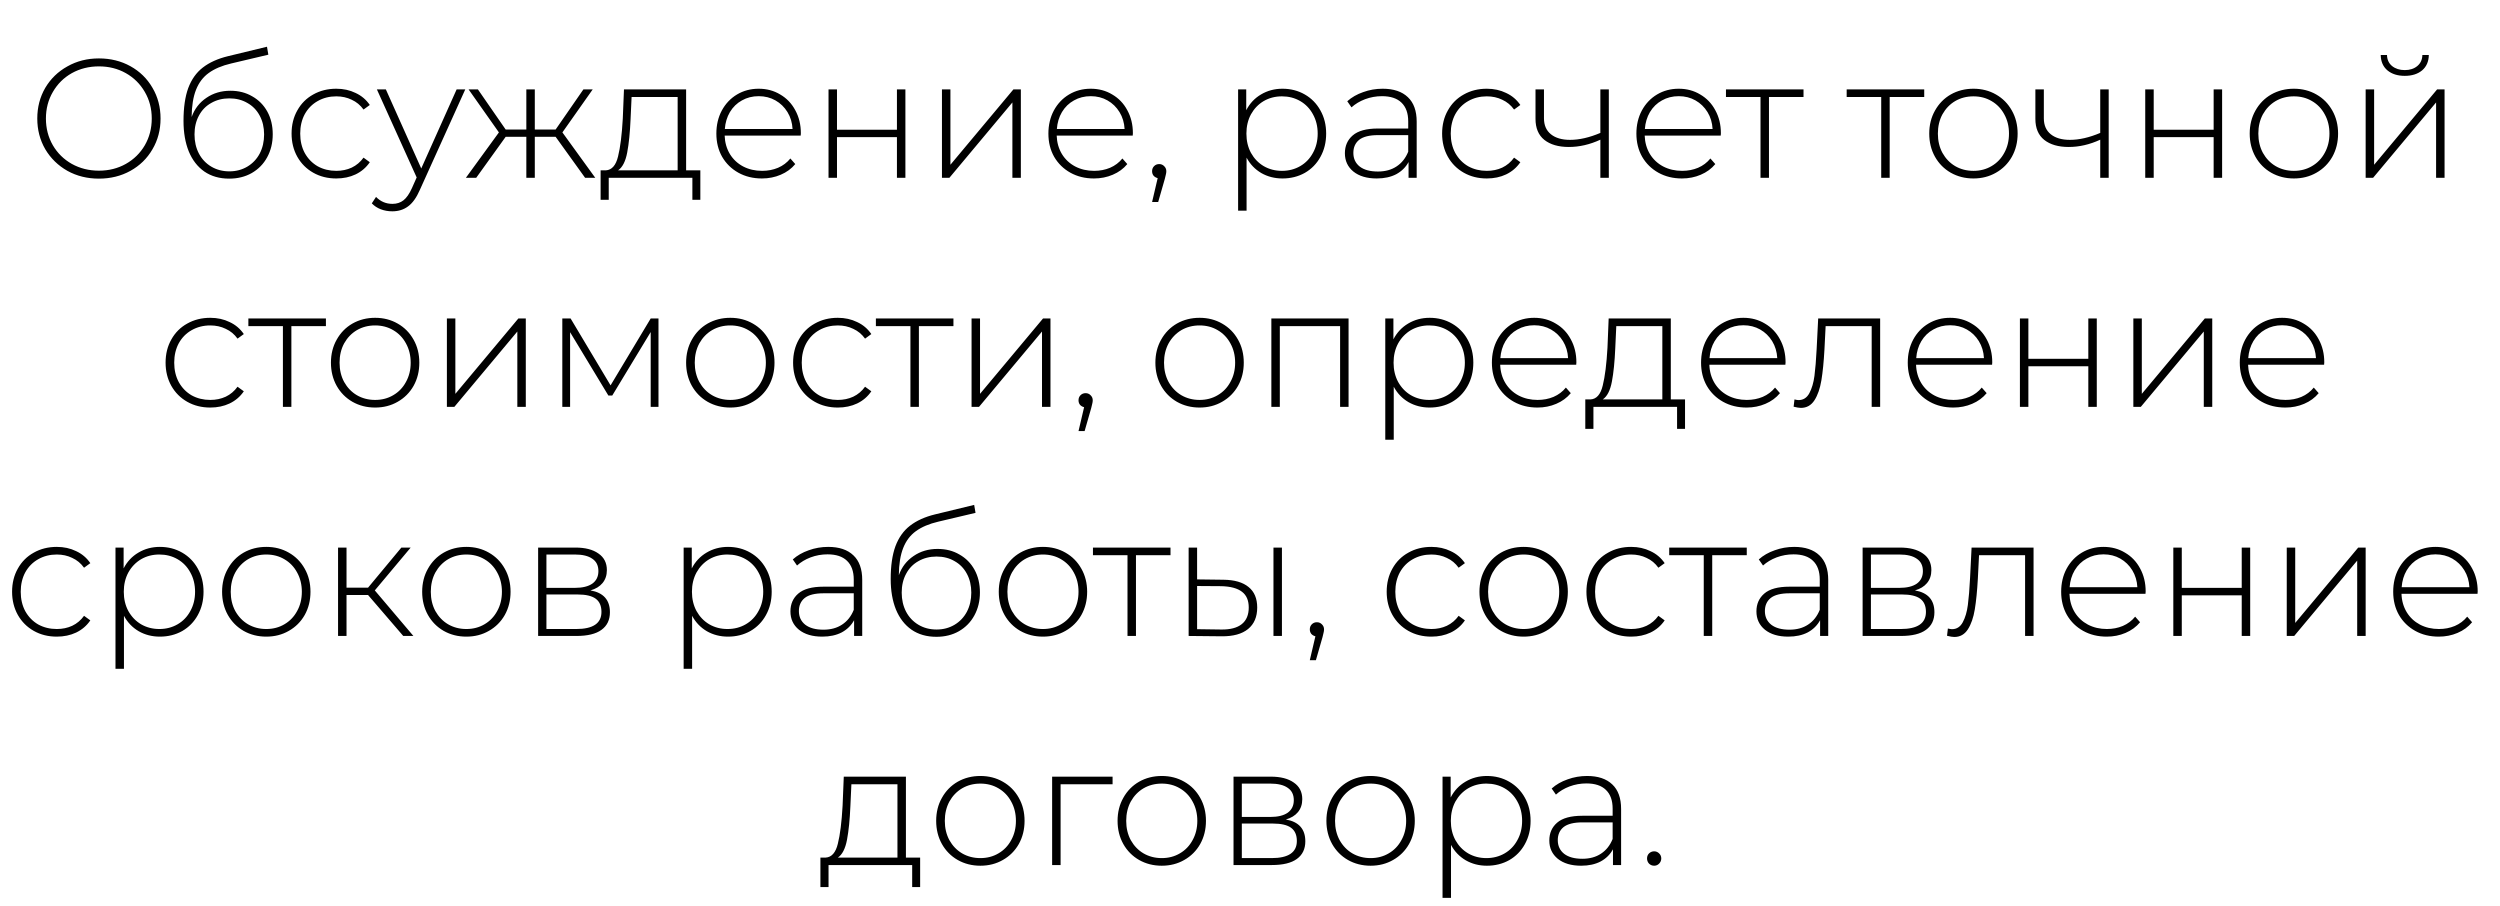 <?xml version="1.0" encoding="UTF-8"?> <svg xmlns="http://www.w3.org/2000/svg" width="251" height="91" viewBox="0 0 251 91" fill="none"><path d="M9.931 17.935C8.764 17.935 7.71 17.674 6.769 17.153C5.829 16.62 5.086 15.895 4.542 14.977C4.01 14.059 3.743 13.033 3.743 11.9C3.743 10.767 4.01 9.741 4.542 8.823C5.086 7.905 5.829 7.185 6.769 6.664C7.71 6.131 8.764 5.865 9.931 5.865C11.099 5.865 12.153 6.126 13.094 6.647C14.034 7.168 14.771 7.888 15.303 8.806C15.848 9.724 16.119 10.755 16.119 11.9C16.119 13.045 15.848 14.076 15.303 14.994C14.771 15.912 14.034 16.632 13.094 17.153C12.153 17.674 11.099 17.935 9.931 17.935ZM9.931 17.136C10.929 17.136 11.83 16.909 12.634 16.456C13.439 16.003 14.074 15.379 14.539 14.586C15.003 13.781 15.236 12.886 15.236 11.9C15.236 10.914 15.003 10.024 14.539 9.231C14.074 8.426 13.439 7.797 12.634 7.344C11.83 6.891 10.929 6.664 9.931 6.664C8.934 6.664 8.027 6.891 7.211 7.344C6.407 7.797 5.772 8.426 5.307 9.231C4.843 10.024 4.61 10.914 4.61 11.9C4.61 12.886 4.843 13.781 5.307 14.586C5.772 15.379 6.407 16.003 7.211 16.456C8.027 16.909 8.934 17.136 9.931 17.136ZM23.133 9.112C23.96 9.112 24.691 9.299 25.326 9.673C25.972 10.036 26.476 10.546 26.839 11.203C27.201 11.86 27.383 12.62 27.383 13.481C27.383 14.342 27.196 15.113 26.822 15.793C26.459 16.462 25.943 16.989 25.275 17.374C24.617 17.748 23.864 17.935 23.014 17.935C22.039 17.935 21.206 17.697 20.515 17.221C19.835 16.745 19.313 16.071 18.951 15.198C18.599 14.325 18.424 13.305 18.424 12.138C18.424 10.812 18.582 9.713 18.9 8.84C19.228 7.967 19.716 7.282 20.362 6.783C21.019 6.273 21.858 5.893 22.878 5.644L26.805 4.692L26.941 5.491L23.201 6.375C22.283 6.59 21.535 6.908 20.957 7.327C20.39 7.735 19.965 8.296 19.682 9.01C19.398 9.724 19.251 10.636 19.24 11.747C19.534 10.931 20.027 10.291 20.719 9.826C21.41 9.35 22.215 9.112 23.133 9.112ZM23.031 17.204C23.699 17.204 24.3 17.045 24.833 16.728C25.365 16.411 25.779 15.974 26.074 15.419C26.368 14.852 26.516 14.212 26.516 13.498C26.516 12.784 26.368 12.155 26.074 11.611C25.779 11.056 25.365 10.631 24.833 10.336C24.311 10.03 23.711 9.877 23.031 9.877C22.351 9.877 21.744 10.03 21.212 10.336C20.679 10.631 20.265 11.056 19.971 11.611C19.676 12.155 19.529 12.784 19.529 13.498C19.529 14.212 19.676 14.852 19.971 15.419C20.265 15.974 20.679 16.411 21.212 16.728C21.744 17.045 22.351 17.204 23.031 17.204ZM33.762 17.918C32.901 17.918 32.13 17.725 31.45 17.34C30.77 16.955 30.237 16.422 29.852 15.742C29.466 15.051 29.274 14.274 29.274 13.413C29.274 12.54 29.466 11.764 29.852 11.084C30.237 10.393 30.77 9.86 31.45 9.486C32.13 9.101 32.901 8.908 33.762 8.908C34.476 8.908 35.122 9.05 35.7 9.333C36.289 9.605 36.765 10.007 37.128 10.54L36.499 10.999C36.181 10.557 35.785 10.228 35.309 10.013C34.844 9.786 34.328 9.673 33.762 9.673C33.071 9.673 32.447 9.832 31.892 10.149C31.348 10.455 30.917 10.891 30.6 11.458C30.294 12.025 30.141 12.676 30.141 13.413C30.141 14.15 30.294 14.801 30.6 15.368C30.917 15.935 31.348 16.377 31.892 16.694C32.447 17 33.071 17.153 33.762 17.153C34.328 17.153 34.844 17.045 35.309 16.83C35.785 16.603 36.181 16.269 36.499 15.827L37.128 16.286C36.765 16.819 36.289 17.227 35.7 17.51C35.122 17.782 34.476 17.918 33.762 17.918ZM46.713 8.976L42.157 19.057C41.817 19.839 41.421 20.394 40.967 20.723C40.525 21.052 39.998 21.216 39.386 21.216C38.978 21.216 38.593 21.148 38.23 21.012C37.879 20.876 37.579 20.678 37.329 20.417L37.754 19.771C38.208 20.236 38.757 20.468 39.403 20.468C39.834 20.468 40.202 20.349 40.508 20.111C40.814 19.873 41.098 19.465 41.358 18.887L41.834 17.816L37.839 8.976H38.74L42.293 16.915L45.846 8.976H46.713ZM55.785 13.736H53.694V17.85H52.844V13.736H50.77L47.812 17.85H46.775L50.09 13.294L47.047 8.976H47.982L50.77 13.005H52.844V8.976H53.694V13.005H55.785L58.573 8.976H59.508L56.465 13.294L59.763 17.85H58.743L55.785 13.736ZM70.314 17.102V20.06H69.515V17.85H61.117V20.06H60.301V17.102H60.828C61.428 17.068 61.837 16.603 62.052 15.708C62.279 14.801 62.437 13.532 62.528 11.9L62.647 8.976H68.886V17.102H70.314ZM63.31 11.951C63.253 13.3 63.14 14.422 62.97 15.317C62.8 16.212 62.494 16.807 62.052 17.102H68.036V9.741H63.412L63.31 11.951ZM80.389 13.617H72.756C72.779 14.308 72.955 14.926 73.283 15.47C73.612 16.003 74.054 16.416 74.609 16.711C75.176 17.006 75.811 17.153 76.513 17.153C77.091 17.153 77.624 17.051 78.111 16.847C78.61 16.632 79.024 16.32 79.352 15.912L79.845 16.473C79.46 16.938 78.973 17.295 78.383 17.544C77.805 17.793 77.176 17.918 76.496 17.918C75.612 17.918 74.825 17.725 74.133 17.34C73.442 16.955 72.898 16.422 72.501 15.742C72.116 15.062 71.923 14.286 71.923 13.413C71.923 12.552 72.105 11.781 72.467 11.101C72.841 10.41 73.351 9.871 73.997 9.486C74.643 9.101 75.369 8.908 76.173 8.908C76.978 8.908 77.698 9.101 78.332 9.486C78.978 9.86 79.483 10.387 79.845 11.067C80.219 11.747 80.406 12.518 80.406 13.379L80.389 13.617ZM76.173 9.656C75.55 9.656 74.989 9.798 74.49 10.081C73.992 10.353 73.589 10.744 73.283 11.254C72.989 11.753 72.819 12.319 72.773 12.954H79.573C79.539 12.319 79.369 11.753 79.063 11.254C78.757 10.755 78.355 10.364 77.856 10.081C77.358 9.798 76.797 9.656 76.173 9.656ZM83.184 8.976H84.034V13.022H90.052V8.976H90.902V17.85H90.052V13.77H84.034V17.85H83.184V8.976ZM94.572 8.976H95.422V16.541L101.746 8.976H102.494V17.85H101.644V10.285L95.32 17.85H94.572V8.976ZM113.725 13.617H106.092C106.115 14.308 106.291 14.926 106.619 15.47C106.948 16.003 107.39 16.416 107.945 16.711C108.512 17.006 109.147 17.153 109.849 17.153C110.427 17.153 110.96 17.051 111.447 16.847C111.946 16.632 112.36 16.32 112.688 15.912L113.181 16.473C112.796 16.938 112.309 17.295 111.719 17.544C111.141 17.793 110.512 17.918 109.832 17.918C108.948 17.918 108.161 17.725 107.469 17.34C106.778 16.955 106.234 16.422 105.837 15.742C105.452 15.062 105.259 14.286 105.259 13.413C105.259 12.552 105.441 11.781 105.803 11.101C106.177 10.41 106.687 9.871 107.333 9.486C107.979 9.101 108.705 8.908 109.509 8.908C110.314 8.908 111.034 9.101 111.668 9.486C112.314 9.86 112.819 10.387 113.181 11.067C113.555 11.747 113.742 12.518 113.742 13.379L113.725 13.617ZM109.509 9.656C108.886 9.656 108.325 9.798 107.826 10.081C107.328 10.353 106.925 10.744 106.619 11.254C106.325 11.753 106.155 12.319 106.109 12.954H112.909C112.875 12.319 112.705 11.753 112.399 11.254C112.093 10.755 111.691 10.364 111.192 10.081C110.694 9.798 110.133 9.656 109.509 9.656ZM116.384 16.473C116.588 16.473 116.758 16.547 116.894 16.694C117.03 16.83 117.098 16.994 117.098 17.187C117.098 17.3 117.081 17.419 117.047 17.544C117.024 17.669 116.99 17.81 116.945 17.969L116.282 20.281H115.67L116.231 17.884C116.061 17.839 115.925 17.759 115.823 17.646C115.721 17.521 115.67 17.368 115.67 17.187C115.67 16.983 115.738 16.813 115.874 16.677C116.01 16.541 116.18 16.473 116.384 16.473ZM128.76 8.908C129.587 8.908 130.335 9.101 131.004 9.486C131.673 9.871 132.194 10.404 132.568 11.084C132.953 11.764 133.146 12.54 133.146 13.413C133.146 14.286 132.953 15.068 132.568 15.759C132.194 16.439 131.673 16.972 131.004 17.357C130.335 17.731 129.587 17.918 128.76 17.918C127.978 17.918 127.27 17.737 126.635 17.374C126 17 125.507 16.484 125.156 15.827V21.148H124.306V8.976H125.122V11.067C125.473 10.387 125.966 9.86 126.601 9.486C127.247 9.101 127.967 8.908 128.76 8.908ZM128.709 17.153C129.389 17.153 130.001 16.994 130.545 16.677C131.089 16.36 131.514 15.918 131.82 15.351C132.137 14.784 132.296 14.138 132.296 13.413C132.296 12.688 132.137 12.042 131.82 11.475C131.514 10.908 131.089 10.466 130.545 10.149C130.001 9.832 129.389 9.673 128.709 9.673C128.029 9.673 127.417 9.832 126.873 10.149C126.34 10.466 125.915 10.908 125.598 11.475C125.292 12.042 125.139 12.688 125.139 13.413C125.139 14.138 125.292 14.784 125.598 15.351C125.915 15.918 126.34 16.36 126.873 16.677C127.417 16.994 128.029 17.153 128.709 17.153ZM138.818 8.908C139.917 8.908 140.762 9.191 141.351 9.758C141.94 10.313 142.235 11.135 142.235 12.223V17.85H141.419V16.269C141.136 16.79 140.722 17.198 140.178 17.493C139.634 17.776 138.982 17.918 138.223 17.918C137.237 17.918 136.455 17.686 135.877 17.221C135.31 16.756 135.027 16.144 135.027 15.385C135.027 14.648 135.288 14.053 135.809 13.6C136.342 13.135 137.186 12.903 138.342 12.903H141.385V12.189C141.385 11.362 141.158 10.733 140.705 10.302C140.263 9.871 139.611 9.656 138.75 9.656C138.161 9.656 137.594 9.758 137.05 9.962C136.517 10.166 136.064 10.438 135.69 10.778L135.265 10.166C135.707 9.769 136.24 9.463 136.863 9.248C137.486 9.021 138.138 8.908 138.818 8.908ZM138.342 17.221C139.079 17.221 139.702 17.051 140.212 16.711C140.733 16.371 141.124 15.878 141.385 15.232V13.566H138.359C137.486 13.566 136.852 13.725 136.455 14.042C136.07 14.359 135.877 14.796 135.877 15.351C135.877 15.929 136.092 16.388 136.523 16.728C136.954 17.057 137.56 17.221 138.342 17.221ZM149.276 17.918C148.414 17.918 147.644 17.725 146.964 17.34C146.284 16.955 145.751 16.422 145.366 15.742C144.98 15.051 144.788 14.274 144.788 13.413C144.788 12.54 144.98 11.764 145.366 11.084C145.751 10.393 146.284 9.86 146.964 9.486C147.644 9.101 148.414 8.908 149.276 8.908C149.99 8.908 150.636 9.05 151.214 9.333C151.803 9.605 152.279 10.007 152.642 10.54L152.013 10.999C151.695 10.557 151.299 10.228 150.823 10.013C150.358 9.786 149.842 9.673 149.276 9.673C148.584 9.673 147.961 9.832 147.406 10.149C146.862 10.455 146.431 10.891 146.114 11.458C145.808 12.025 145.655 12.676 145.655 13.413C145.655 14.15 145.808 14.801 146.114 15.368C146.431 15.935 146.862 16.377 147.406 16.694C147.961 17 148.584 17.153 149.276 17.153C149.842 17.153 150.358 17.045 150.823 16.83C151.299 16.603 151.695 16.269 152.013 15.827L152.642 16.286C152.279 16.819 151.803 17.227 151.214 17.51C150.636 17.782 149.99 17.918 149.276 17.918ZM161.526 8.976V17.85H160.676V14.025C159.622 14.512 158.568 14.756 157.514 14.756C156.472 14.756 155.65 14.518 155.049 14.042C154.46 13.566 154.165 12.863 154.165 11.934V8.976H155.015V11.883C155.015 12.574 155.248 13.107 155.712 13.481C156.177 13.855 156.817 14.042 157.633 14.042C158.563 14.042 159.577 13.81 160.676 13.345V8.976H161.526ZM172.76 13.617H165.127C165.15 14.308 165.326 14.926 165.654 15.47C165.983 16.003 166.425 16.416 166.98 16.711C167.547 17.006 168.182 17.153 168.884 17.153C169.462 17.153 169.995 17.051 170.482 16.847C170.981 16.632 171.395 16.32 171.723 15.912L172.216 16.473C171.831 16.938 171.344 17.295 170.754 17.544C170.176 17.793 169.547 17.918 168.867 17.918C167.983 17.918 167.196 17.725 166.504 17.34C165.813 16.955 165.269 16.422 164.872 15.742C164.487 15.062 164.294 14.286 164.294 13.413C164.294 12.552 164.476 11.781 164.838 11.101C165.212 10.41 165.722 9.871 166.368 9.486C167.014 9.101 167.74 8.908 168.544 8.908C169.349 8.908 170.069 9.101 170.703 9.486C171.349 9.86 171.854 10.387 172.216 11.067C172.59 11.747 172.777 12.518 172.777 13.379L172.76 13.617ZM168.544 9.656C167.921 9.656 167.36 9.798 166.861 10.081C166.363 10.353 165.96 10.744 165.654 11.254C165.36 11.753 165.19 12.319 165.144 12.954H171.944C171.91 12.319 171.74 11.753 171.434 11.254C171.128 10.755 170.726 10.364 170.227 10.081C169.729 9.798 169.168 9.656 168.544 9.656ZM181.073 9.741H177.605V17.85H176.755V9.741H173.287V8.976H181.073V9.741ZM193.192 9.741H189.724V17.85H188.874V9.741H185.406V8.976H193.192V9.741ZM198.133 17.918C197.294 17.918 196.535 17.725 195.855 17.34C195.186 16.955 194.659 16.422 194.274 15.742C193.888 15.051 193.696 14.274 193.696 13.413C193.696 12.552 193.888 11.781 194.274 11.101C194.659 10.41 195.186 9.871 195.855 9.486C196.535 9.101 197.294 8.908 198.133 8.908C198.971 8.908 199.725 9.101 200.394 9.486C201.074 9.871 201.606 10.41 201.992 11.101C202.377 11.781 202.57 12.552 202.57 13.413C202.57 14.274 202.377 15.051 201.992 15.742C201.606 16.422 201.074 16.955 200.394 17.34C199.725 17.725 198.971 17.918 198.133 17.918ZM198.133 17.153C198.813 17.153 199.419 16.994 199.952 16.677C200.496 16.36 200.921 15.918 201.227 15.351C201.544 14.784 201.703 14.138 201.703 13.413C201.703 12.688 201.544 12.042 201.227 11.475C200.921 10.908 200.496 10.466 199.952 10.149C199.419 9.832 198.813 9.673 198.133 9.673C197.453 9.673 196.841 9.832 196.297 10.149C195.764 10.466 195.339 10.908 195.022 11.475C194.716 12.042 194.563 12.688 194.563 13.413C194.563 14.138 194.716 14.784 195.022 15.351C195.339 15.918 195.764 16.36 196.297 16.677C196.841 16.994 197.453 17.153 198.133 17.153ZM211.713 8.976V17.85H210.863V14.025C209.809 14.512 208.755 14.756 207.701 14.756C206.658 14.756 205.837 14.518 205.236 14.042C204.647 13.566 204.352 12.863 204.352 11.934V8.976H205.202V11.883C205.202 12.574 205.434 13.107 205.899 13.481C206.364 13.855 207.004 14.042 207.82 14.042C208.749 14.042 209.764 13.81 210.863 13.345V8.976H211.713ZM215.382 8.976H216.232V13.022H222.25V8.976H223.1V17.85H222.25V13.77H216.232V17.85H215.382V8.976ZM230.307 17.918C229.468 17.918 228.709 17.725 228.029 17.34C227.36 16.955 226.833 16.422 226.448 15.742C226.062 15.051 225.87 14.274 225.87 13.413C225.87 12.552 226.062 11.781 226.448 11.101C226.833 10.41 227.36 9.871 228.029 9.486C228.709 9.101 229.468 8.908 230.307 8.908C231.145 8.908 231.899 9.101 232.568 9.486C233.248 9.871 233.78 10.41 234.166 11.101C234.551 11.781 234.744 12.552 234.744 13.413C234.744 14.274 234.551 15.051 234.166 15.742C233.78 16.422 233.248 16.955 232.568 17.34C231.899 17.725 231.145 17.918 230.307 17.918ZM230.307 17.153C230.987 17.153 231.593 16.994 232.126 16.677C232.67 16.36 233.095 15.918 233.401 15.351C233.718 14.784 233.877 14.138 233.877 13.413C233.877 12.688 233.718 12.042 233.401 11.475C233.095 10.908 232.67 10.466 232.126 10.149C231.593 9.832 230.987 9.673 230.307 9.673C229.627 9.673 229.015 9.832 228.471 10.149C227.938 10.466 227.513 10.908 227.196 11.475C226.89 12.042 226.737 12.688 226.737 13.413C226.737 14.138 226.89 14.784 227.196 15.351C227.513 15.918 227.938 16.36 228.471 16.677C229.015 16.994 229.627 17.153 230.307 17.153ZM237.512 8.976H238.362V16.541L244.686 8.976H245.434V17.85H244.584V10.285L238.26 17.85H237.512V8.976ZM241.439 7.616C240.725 7.616 240.147 7.435 239.705 7.072C239.263 6.698 239.036 6.182 239.025 5.525H239.654C239.665 5.99 239.835 6.358 240.164 6.63C240.504 6.902 240.929 7.038 241.439 7.038C241.949 7.038 242.368 6.902 242.697 6.63C243.025 6.358 243.195 5.99 243.207 5.525H243.853C243.841 6.182 243.615 6.698 243.173 7.072C242.731 7.435 242.153 7.616 241.439 7.616Z" fill="black"></path><path d="M21.113 40.918C20.251 40.918 19.48 40.725 18.8 40.34C18.12 39.955 17.588 39.422 17.203 38.742C16.817 38.051 16.625 37.274 16.625 36.413C16.625 35.54 16.817 34.764 17.203 34.084C17.588 33.393 18.12 32.86 18.8 32.486C19.48 32.101 20.251 31.908 21.113 31.908C21.826 31.908 22.473 32.05 23.05 32.333C23.64 32.605 24.116 33.007 24.479 33.54L23.849 33.999C23.532 33.557 23.136 33.228 22.66 33.013C22.195 32.786 21.679 32.673 21.113 32.673C20.421 32.673 19.798 32.832 19.242 33.149C18.698 33.455 18.268 33.891 17.951 34.458C17.645 35.025 17.491 35.676 17.491 36.413C17.491 37.15 17.645 37.801 17.951 38.368C18.268 38.935 18.698 39.377 19.242 39.694C19.798 40 20.421 40.153 21.113 40.153C21.679 40.153 22.195 40.045 22.66 39.83C23.136 39.603 23.532 39.269 23.849 38.827L24.479 39.286C24.116 39.819 23.64 40.227 23.05 40.51C22.473 40.782 21.826 40.918 21.113 40.918ZM32.722 32.741H29.254V40.85H28.404V32.741H24.936V31.976H32.722V32.741ZM37.663 40.918C36.824 40.918 36.065 40.725 35.385 40.34C34.716 39.955 34.189 39.422 33.804 38.742C33.419 38.051 33.226 37.274 33.226 36.413C33.226 35.552 33.419 34.781 33.804 34.101C34.189 33.41 34.716 32.871 35.385 32.486C36.065 32.101 36.824 31.908 37.663 31.908C38.502 31.908 39.255 32.101 39.924 32.486C40.604 32.871 41.137 33.41 41.522 34.101C41.907 34.781 42.1 35.552 42.1 36.413C42.1 37.274 41.907 38.051 41.522 38.742C41.137 39.422 40.604 39.955 39.924 40.34C39.255 40.725 38.502 40.918 37.663 40.918ZM37.663 40.153C38.343 40.153 38.949 39.994 39.482 39.677C40.026 39.36 40.451 38.918 40.757 38.351C41.074 37.784 41.233 37.138 41.233 36.413C41.233 35.688 41.074 35.042 40.757 34.475C40.451 33.908 40.026 33.466 39.482 33.149C38.949 32.832 38.343 32.673 37.663 32.673C36.983 32.673 36.371 32.832 35.827 33.149C35.294 33.466 34.869 33.908 34.552 34.475C34.246 35.042 34.093 35.688 34.093 36.413C34.093 37.138 34.246 37.784 34.552 38.351C34.869 38.918 35.294 39.36 35.827 39.677C36.371 39.994 36.983 40.153 37.663 40.153ZM44.868 31.976H45.718V39.541L52.042 31.976H52.79V40.85H51.94V33.285L45.616 40.85H44.868V31.976ZM66.112 31.976V40.85H65.33V33.336L61.471 39.711H61.08L57.238 33.353V40.85H56.456V31.976H57.289L61.301 38.691L65.33 31.976H66.112ZM73.323 40.918C72.484 40.918 71.725 40.725 71.045 40.34C70.376 39.955 69.85 39.422 69.464 38.742C69.079 38.051 68.886 37.274 68.886 36.413C68.886 35.552 69.079 34.781 69.464 34.101C69.85 33.41 70.376 32.871 71.045 32.486C71.725 32.101 72.484 31.908 73.323 31.908C74.162 31.908 74.915 32.101 75.584 32.486C76.264 32.871 76.797 33.41 77.182 34.101C77.567 34.781 77.76 35.552 77.76 36.413C77.76 37.274 77.567 38.051 77.182 38.742C76.797 39.422 76.264 39.955 75.584 40.34C74.915 40.725 74.162 40.918 73.323 40.918ZM73.323 40.153C74.003 40.153 74.609 39.994 75.142 39.677C75.686 39.36 76.111 38.918 76.417 38.351C76.734 37.784 76.893 37.138 76.893 36.413C76.893 35.688 76.734 35.042 76.417 34.475C76.111 33.908 75.686 33.466 75.142 33.149C74.609 32.832 74.003 32.673 73.323 32.673C72.643 32.673 72.031 32.832 71.487 33.149C70.954 33.466 70.529 33.908 70.212 34.475C69.906 35.042 69.753 35.688 69.753 36.413C69.753 37.138 69.906 37.784 70.212 38.351C70.529 38.918 70.954 39.36 71.487 39.677C72.031 39.994 72.643 40.153 73.323 40.153ZM84.115 40.918C83.254 40.918 82.483 40.725 81.803 40.34C81.123 39.955 80.591 39.422 80.205 38.742C79.82 38.051 79.627 37.274 79.627 36.413C79.627 35.54 79.82 34.764 80.205 34.084C80.591 33.393 81.123 32.86 81.803 32.486C82.483 32.101 83.254 31.908 84.115 31.908C84.829 31.908 85.475 32.05 86.053 32.333C86.643 32.605 87.119 33.007 87.481 33.54L86.852 33.999C86.535 33.557 86.138 33.228 85.662 33.013C85.198 32.786 84.682 32.673 84.115 32.673C83.424 32.673 82.801 32.832 82.245 33.149C81.701 33.455 81.271 33.891 80.953 34.458C80.647 35.025 80.494 35.676 80.494 36.413C80.494 37.15 80.647 37.801 80.953 38.368C81.271 38.935 81.701 39.377 82.245 39.694C82.801 40 83.424 40.153 84.115 40.153C84.682 40.153 85.198 40.045 85.662 39.83C86.138 39.603 86.535 39.269 86.852 38.827L87.481 39.286C87.119 39.819 86.643 40.227 86.053 40.51C85.475 40.782 84.829 40.918 84.115 40.918ZM95.725 32.741H92.257V40.85H91.407V32.741H87.939V31.976H95.725V32.741ZM97.545 31.976H98.395V39.541L104.719 31.976H105.467V40.85H104.617V33.285L98.293 40.85H97.545V31.976ZM108.997 39.473C109.201 39.473 109.371 39.547 109.507 39.694C109.643 39.83 109.711 39.994 109.711 40.187C109.711 40.3 109.694 40.419 109.66 40.544C109.637 40.669 109.603 40.81 109.558 40.969L108.895 43.281H108.283L108.844 40.884C108.674 40.839 108.538 40.759 108.436 40.646C108.334 40.521 108.283 40.368 108.283 40.187C108.283 39.983 108.351 39.813 108.487 39.677C108.623 39.541 108.793 39.473 108.997 39.473ZM120.438 40.918C119.6 40.918 118.84 40.725 118.16 40.34C117.492 39.955 116.965 39.422 116.579 38.742C116.194 38.051 116.001 37.274 116.001 36.413C116.001 35.552 116.194 34.781 116.579 34.101C116.965 33.41 117.492 32.871 118.16 32.486C118.84 32.101 119.6 31.908 120.438 31.908C121.277 31.908 122.031 32.101 122.699 32.486C123.379 32.871 123.912 33.41 124.297 34.101C124.683 34.781 124.875 35.552 124.875 36.413C124.875 37.274 124.683 38.051 124.297 38.742C123.912 39.422 123.379 39.955 122.699 40.34C122.031 40.725 121.277 40.918 120.438 40.918ZM120.438 40.153C121.118 40.153 121.725 39.994 122.257 39.677C122.801 39.36 123.226 38.918 123.532 38.351C123.85 37.784 124.008 37.138 124.008 36.413C124.008 35.688 123.85 35.042 123.532 34.475C123.226 33.908 122.801 33.466 122.257 33.149C121.725 32.832 121.118 32.673 120.438 32.673C119.758 32.673 119.146 32.832 118.602 33.149C118.07 33.466 117.645 33.908 117.327 34.475C117.021 35.042 116.868 35.688 116.868 36.413C116.868 37.138 117.021 37.784 117.327 38.351C117.645 38.918 118.07 39.36 118.602 39.677C119.146 39.994 119.758 40.153 120.438 40.153ZM135.396 31.976V40.85H134.546V32.741H128.494V40.85H127.644V31.976H135.396ZM143.536 31.908C144.364 31.908 145.112 32.101 145.78 32.486C146.449 32.871 146.97 33.404 147.344 34.084C147.73 34.764 147.922 35.54 147.922 36.413C147.922 37.286 147.73 38.068 147.344 38.759C146.97 39.439 146.449 39.972 145.78 40.357C145.112 40.731 144.364 40.918 143.536 40.918C142.754 40.918 142.046 40.737 141.411 40.374C140.777 40 140.284 39.484 139.932 38.827V44.148H139.082V31.976H139.898V34.067C140.25 33.387 140.743 32.86 141.377 32.486C142.023 32.101 142.743 31.908 143.536 31.908ZM143.485 40.153C144.165 40.153 144.777 39.994 145.321 39.677C145.865 39.36 146.29 38.918 146.596 38.351C146.914 37.784 147.072 37.138 147.072 36.413C147.072 35.688 146.914 35.042 146.596 34.475C146.29 33.908 145.865 33.466 145.321 33.149C144.777 32.832 144.165 32.673 143.485 32.673C142.805 32.673 142.193 32.832 141.649 33.149C141.117 33.466 140.692 33.908 140.374 34.475C140.068 35.042 139.915 35.688 139.915 36.413C139.915 37.138 140.068 37.784 140.374 38.351C140.692 38.918 141.117 39.36 141.649 39.677C142.193 39.994 142.805 40.153 143.485 40.153ZM158.252 36.617H150.619C150.641 37.308 150.817 37.926 151.146 38.47C151.474 39.003 151.916 39.416 152.472 39.711C153.038 40.006 153.673 40.153 154.376 40.153C154.954 40.153 155.486 40.051 155.974 39.847C156.472 39.632 156.886 39.32 157.215 38.912L157.708 39.473C157.322 39.938 156.835 40.295 156.246 40.544C155.668 40.793 155.039 40.918 154.359 40.918C153.475 40.918 152.687 40.725 151.996 40.34C151.304 39.955 150.76 39.422 150.364 38.742C149.978 38.062 149.786 37.286 149.786 36.413C149.786 35.552 149.967 34.781 150.33 34.101C150.704 33.41 151.214 32.871 151.86 32.486C152.506 32.101 153.231 31.908 154.036 31.908C154.84 31.908 155.56 32.101 156.195 32.486C156.841 32.86 157.345 33.387 157.708 34.067C158.082 34.747 158.269 35.518 158.269 36.379L158.252 36.617ZM154.036 32.656C153.412 32.656 152.851 32.798 152.353 33.081C151.854 33.353 151.452 33.744 151.146 34.254C150.851 34.753 150.681 35.319 150.636 35.954H157.436C157.402 35.319 157.232 34.753 156.926 34.254C156.62 33.755 156.217 33.364 155.719 33.081C155.22 32.798 154.659 32.656 154.036 32.656ZM169.177 40.102V43.06H168.378V40.85H159.98V43.06H159.164V40.102H159.691C160.292 40.068 160.7 39.603 160.915 38.708C161.142 37.801 161.3 36.532 161.391 34.9L161.51 31.976H167.749V40.102H169.177ZM162.173 34.951C162.116 36.3 162.003 37.422 161.833 38.317C161.663 39.212 161.357 39.807 160.915 40.102H166.899V32.741H162.275L162.173 34.951ZM179.253 36.617H171.62C171.642 37.308 171.818 37.926 172.147 38.47C172.475 39.003 172.917 39.416 173.473 39.711C174.039 40.006 174.674 40.153 175.377 40.153C175.955 40.153 176.487 40.051 176.975 39.847C177.473 39.632 177.887 39.32 178.216 38.912L178.709 39.473C178.323 39.938 177.836 40.295 177.247 40.544C176.669 40.793 176.04 40.918 175.36 40.918C174.476 40.918 173.688 40.725 172.997 40.34C172.305 39.955 171.761 39.422 171.365 38.742C170.979 38.062 170.787 37.286 170.787 36.413C170.787 35.552 170.968 34.781 171.331 34.101C171.705 33.41 172.215 32.871 172.861 32.486C173.507 32.101 174.232 31.908 175.037 31.908C175.841 31.908 176.561 32.101 177.196 32.486C177.842 32.86 178.346 33.387 178.709 34.067C179.083 34.747 179.27 35.518 179.27 36.379L179.253 36.617ZM175.037 32.656C174.413 32.656 173.852 32.798 173.354 33.081C172.855 33.353 172.453 33.744 172.147 34.254C171.852 34.753 171.682 35.319 171.637 35.954H178.437C178.403 35.319 178.233 34.753 177.927 34.254C177.621 33.755 177.218 33.364 176.72 33.081C176.221 32.798 175.66 32.656 175.037 32.656ZM188.767 31.976V40.85H187.917V32.741H183.293L183.174 35.104C183.106 36.328 183.004 37.354 182.868 38.181C182.732 39.008 182.5 39.677 182.171 40.187C181.842 40.697 181.389 40.952 180.811 40.952C180.641 40.952 180.397 40.912 180.08 40.833L180.165 40.102C180.346 40.147 180.482 40.17 180.573 40.17C181.049 40.17 181.412 39.938 181.661 39.473C181.91 39.008 182.08 38.43 182.171 37.739C182.262 37.048 182.335 36.147 182.392 35.036L182.545 31.976H188.767ZM200.005 36.617H192.372C192.394 37.308 192.57 37.926 192.899 38.47C193.227 39.003 193.669 39.416 194.225 39.711C194.791 40.006 195.426 40.153 196.129 40.153C196.707 40.153 197.239 40.051 197.727 39.847C198.225 39.632 198.639 39.32 198.968 38.912L199.461 39.473C199.075 39.938 198.588 40.295 197.999 40.544C197.421 40.793 196.792 40.918 196.112 40.918C195.228 40.918 194.44 40.725 193.749 40.34C193.057 39.955 192.513 39.422 192.117 38.742C191.731 38.062 191.539 37.286 191.539 36.413C191.539 35.552 191.72 34.781 192.083 34.101C192.457 33.41 192.967 32.871 193.613 32.486C194.259 32.101 194.984 31.908 195.789 31.908C196.593 31.908 197.313 32.101 197.948 32.486C198.594 32.86 199.098 33.387 199.461 34.067C199.835 34.747 200.022 35.518 200.022 36.379L200.005 36.617ZM195.789 32.656C195.165 32.656 194.604 32.798 194.106 33.081C193.607 33.353 193.205 33.744 192.899 34.254C192.604 34.753 192.434 35.319 192.389 35.954H199.189C199.155 35.319 198.985 34.753 198.679 34.254C198.373 33.755 197.97 33.364 197.472 33.081C196.973 32.798 196.412 32.656 195.789 32.656ZM202.799 31.976H203.649V36.022H209.667V31.976H210.517V40.85H209.667V36.77H203.649V40.85H202.799V31.976ZM214.188 31.976H215.038V39.541L221.362 31.976H222.11V40.85H221.26V33.285L214.936 40.85H214.188V31.976ZM233.34 36.617H225.707C225.73 37.308 225.906 37.926 226.234 38.47C226.563 39.003 227.005 39.416 227.56 39.711C228.127 40.006 228.762 40.153 229.464 40.153C230.042 40.153 230.575 40.051 231.062 39.847C231.561 39.632 231.975 39.32 232.303 38.912L232.796 39.473C232.411 39.938 231.924 40.295 231.334 40.544C230.756 40.793 230.127 40.918 229.447 40.918C228.563 40.918 227.776 40.725 227.084 40.34C226.393 39.955 225.849 39.422 225.452 38.742C225.067 38.062 224.874 37.286 224.874 36.413C224.874 35.552 225.056 34.781 225.418 34.101C225.792 33.41 226.302 32.871 226.948 32.486C227.594 32.101 228.32 31.908 229.124 31.908C229.929 31.908 230.649 32.101 231.283 32.486C231.929 32.86 232.434 33.387 232.796 34.067C233.17 34.747 233.357 35.518 233.357 36.379L233.34 36.617ZM229.124 32.656C228.501 32.656 227.94 32.798 227.441 33.081C226.943 33.353 226.54 33.744 226.234 34.254C225.94 34.753 225.77 35.319 225.724 35.954H232.524C232.49 35.319 232.32 34.753 232.014 34.254C231.708 33.755 231.306 33.364 230.807 33.081C230.309 32.798 229.748 32.656 229.124 32.656Z" fill="black"></path><path d="M5.702 63.918C4.841 63.918 4.07 63.725 3.39 63.34C2.71 62.955 2.178 62.422 1.792 61.742C1.407 61.051 1.214 60.274 1.214 59.413C1.214 58.54 1.407 57.764 1.792 57.084C2.178 56.393 2.71 55.86 3.39 55.486C4.07 55.101 4.841 54.908 5.702 54.908C6.416 54.908 7.062 55.05 7.64 55.333C8.23 55.605 8.706 56.007 9.068 56.54L8.439 56.999C8.122 56.557 7.725 56.228 7.249 56.013C6.785 55.786 6.269 55.673 5.702 55.673C5.011 55.673 4.388 55.832 3.832 56.149C3.288 56.455 2.858 56.891 2.54 57.458C2.234 58.025 2.081 58.676 2.081 59.413C2.081 60.15 2.234 60.801 2.54 61.368C2.858 61.935 3.288 62.377 3.832 62.694C4.388 63 5.011 63.153 5.702 63.153C6.269 63.153 6.785 63.045 7.249 62.83C7.725 62.603 8.122 62.269 8.439 61.827L9.068 62.286C8.706 62.819 8.23 63.227 7.64 63.51C7.062 63.782 6.416 63.918 5.702 63.918ZM16.049 54.908C16.877 54.908 17.625 55.101 18.293 55.486C18.962 55.871 19.483 56.404 19.857 57.084C20.242 57.764 20.435 58.54 20.435 59.413C20.435 60.286 20.242 61.068 19.857 61.759C19.483 62.439 18.962 62.972 18.293 63.357C17.625 63.731 16.877 63.918 16.049 63.918C15.267 63.918 14.559 63.737 13.924 63.374C13.29 63 12.796 62.484 12.445 61.827V67.148H11.595V54.976H12.411V57.067C12.762 56.387 13.255 55.86 13.89 55.486C14.536 55.101 15.256 54.908 16.049 54.908ZM15.998 63.153C16.678 63.153 17.29 62.994 17.834 62.677C18.378 62.36 18.803 61.918 19.109 61.351C19.427 60.784 19.585 60.138 19.585 59.413C19.585 58.688 19.427 58.042 19.109 57.475C18.803 56.908 18.378 56.466 17.834 56.149C17.29 55.832 16.678 55.673 15.998 55.673C15.318 55.673 14.706 55.832 14.162 56.149C13.63 56.466 13.204 56.908 12.887 57.475C12.581 58.042 12.428 58.688 12.428 59.413C12.428 60.138 12.581 60.784 12.887 61.351C13.204 61.918 13.63 62.36 14.162 62.677C14.706 62.994 15.318 63.153 15.998 63.153ZM26.735 63.918C25.897 63.918 25.137 63.725 24.457 63.34C23.789 62.955 23.262 62.422 22.876 61.742C22.491 61.051 22.298 60.274 22.298 59.413C22.298 58.552 22.491 57.781 22.876 57.101C23.262 56.41 23.789 55.871 24.457 55.486C25.137 55.101 25.897 54.908 26.735 54.908C27.574 54.908 28.328 55.101 28.996 55.486C29.676 55.871 30.209 56.41 30.594 57.101C30.98 57.781 31.172 58.552 31.172 59.413C31.172 60.274 30.98 61.051 30.594 61.742C30.209 62.422 29.676 62.955 28.996 63.34C28.328 63.725 27.574 63.918 26.735 63.918ZM26.735 63.153C27.415 63.153 28.022 62.994 28.554 62.677C29.098 62.36 29.523 61.918 29.829 61.351C30.147 60.784 30.305 60.138 30.305 59.413C30.305 58.688 30.147 58.042 29.829 57.475C29.523 56.908 29.098 56.466 28.554 56.149C28.022 55.832 27.415 55.673 26.735 55.673C26.055 55.673 25.443 55.832 24.899 56.149C24.367 56.466 23.942 56.908 23.624 57.475C23.318 58.042 23.165 58.688 23.165 59.413C23.165 60.138 23.318 60.784 23.624 61.351C23.942 61.918 24.367 62.36 24.899 62.677C25.443 62.994 26.055 63.153 26.735 63.153ZM36.95 59.736H34.791V63.85H33.941V54.976H34.791V59.005H36.95L40.298 54.976H41.233L37.63 59.277L41.505 63.85H40.486L36.95 59.736ZM46.823 63.918C45.984 63.918 45.225 63.725 44.545 63.34C43.877 62.955 43.349 62.422 42.964 61.742C42.579 61.051 42.386 60.274 42.386 59.413C42.386 58.552 42.579 57.781 42.964 57.101C43.349 56.41 43.877 55.871 44.545 55.486C45.225 55.101 45.984 54.908 46.823 54.908C47.662 54.908 48.416 55.101 49.084 55.486C49.764 55.871 50.297 56.41 50.682 57.101C51.068 57.781 51.26 58.552 51.26 59.413C51.26 60.274 51.068 61.051 50.682 61.742C50.297 62.422 49.764 62.955 49.084 63.34C48.416 63.725 47.662 63.918 46.823 63.918ZM46.823 63.153C47.503 63.153 48.109 62.994 48.642 62.677C49.186 62.36 49.611 61.918 49.917 61.351C50.234 60.784 50.393 60.138 50.393 59.413C50.393 58.688 50.234 58.042 49.917 57.475C49.611 56.908 49.186 56.466 48.642 56.149C48.109 55.832 47.503 55.673 46.823 55.673C46.143 55.673 45.531 55.832 44.987 56.149C44.455 56.466 44.029 56.908 43.712 57.475C43.406 58.042 43.253 58.688 43.253 59.413C43.253 60.138 43.406 60.784 43.712 61.351C44.029 61.918 44.455 62.36 44.987 62.677C45.531 62.994 46.143 63.153 46.823 63.153ZM59.281 59.277C60.585 59.504 61.236 60.235 61.236 61.47C61.236 62.241 60.953 62.83 60.386 63.238C59.831 63.646 58.992 63.85 57.87 63.85H54.028V54.976H57.768C58.754 54.976 59.525 55.174 60.08 55.571C60.647 55.956 60.93 56.512 60.93 57.237C60.93 57.758 60.783 58.195 60.488 58.546C60.205 58.886 59.803 59.13 59.281 59.277ZM54.861 59.022H57.717C58.477 59.022 59.06 58.88 59.468 58.597C59.876 58.302 60.08 57.883 60.08 57.339C60.08 56.784 59.876 56.37 59.468 56.098C59.072 55.815 58.488 55.673 57.717 55.673H54.861V59.022ZM57.853 63.153C59.542 63.153 60.386 62.581 60.386 61.436C60.386 60.835 60.194 60.393 59.808 60.11C59.423 59.827 58.817 59.685 57.989 59.685H54.861V63.153H57.853ZM73.092 54.908C73.919 54.908 74.668 55.101 75.336 55.486C76.005 55.871 76.526 56.404 76.9 57.084C77.285 57.764 77.478 58.54 77.478 59.413C77.478 60.286 77.285 61.068 76.9 61.759C76.526 62.439 76.005 62.972 75.336 63.357C74.668 63.731 73.919 63.918 73.092 63.918C72.31 63.918 71.602 63.737 70.967 63.374C70.332 63 69.84 62.484 69.488 61.827V67.148H68.638V54.976H69.454V57.067C69.805 56.387 70.299 55.86 70.933 55.486C71.579 55.101 72.299 54.908 73.092 54.908ZM73.041 63.153C73.721 63.153 74.333 62.994 74.877 62.677C75.421 62.36 75.846 61.918 76.152 61.351C76.469 60.784 76.628 60.138 76.628 59.413C76.628 58.688 76.469 58.042 76.152 57.475C75.846 56.908 75.421 56.466 74.877 56.149C74.333 55.832 73.721 55.673 73.041 55.673C72.361 55.673 71.749 55.832 71.205 56.149C70.672 56.466 70.248 56.908 69.93 57.475C69.624 58.042 69.471 58.688 69.471 59.413C69.471 60.138 69.624 60.784 69.93 61.351C70.248 61.918 70.672 62.36 71.205 62.677C71.749 62.994 72.361 63.153 73.041 63.153ZM83.15 54.908C84.249 54.908 85.094 55.191 85.683 55.758C86.272 56.313 86.567 57.135 86.567 58.223V63.85H85.751V62.269C85.468 62.79 85.054 63.198 84.51 63.493C83.966 63.776 83.314 63.918 82.555 63.918C81.569 63.918 80.787 63.686 80.209 63.221C79.642 62.756 79.359 62.144 79.359 61.385C79.359 60.648 79.62 60.053 80.141 59.6C80.674 59.135 81.518 58.903 82.674 58.903H85.717V58.189C85.717 57.362 85.49 56.733 85.037 56.302C84.595 55.871 83.943 55.656 83.082 55.656C82.493 55.656 81.926 55.758 81.382 55.962C80.849 56.166 80.396 56.438 80.022 56.778L79.597 56.166C80.039 55.769 80.572 55.463 81.195 55.248C81.818 55.021 82.47 54.908 83.15 54.908ZM82.674 63.221C83.411 63.221 84.034 63.051 84.544 62.711C85.065 62.371 85.456 61.878 85.717 61.232V59.566H82.691C81.818 59.566 81.184 59.725 80.787 60.042C80.402 60.359 80.209 60.796 80.209 61.351C80.209 61.929 80.424 62.388 80.855 62.728C81.286 63.057 81.892 63.221 82.674 63.221ZM94.135 55.112C94.962 55.112 95.693 55.299 96.328 55.673C96.974 56.036 97.478 56.546 97.841 57.203C98.203 57.86 98.385 58.62 98.385 59.481C98.385 60.342 98.198 61.113 97.824 61.793C97.461 62.462 96.945 62.989 96.277 63.374C95.619 63.748 94.866 63.935 94.016 63.935C93.041 63.935 92.208 63.697 91.517 63.221C90.837 62.745 90.315 62.071 89.953 61.198C89.601 60.325 89.426 59.305 89.426 58.138C89.426 56.812 89.584 55.713 89.902 54.84C90.23 53.967 90.718 53.282 91.364 52.783C92.021 52.273 92.86 51.893 93.88 51.644L97.807 50.692L97.943 51.491L94.203 52.375C93.285 52.59 92.537 52.908 91.959 53.327C91.392 53.735 90.967 54.296 90.684 55.01C90.4 55.724 90.253 56.636 90.242 57.747C90.536 56.931 91.029 56.291 91.721 55.826C92.412 55.35 93.217 55.112 94.135 55.112ZM94.033 63.204C94.701 63.204 95.302 63.045 95.835 62.728C96.367 62.411 96.781 61.974 97.076 61.419C97.37 60.852 97.518 60.212 97.518 59.498C97.518 58.784 97.37 58.155 97.076 57.611C96.781 57.056 96.367 56.631 95.835 56.336C95.313 56.03 94.713 55.877 94.033 55.877C93.353 55.877 92.746 56.03 92.214 56.336C91.681 56.631 91.267 57.056 90.973 57.611C90.678 58.155 90.531 58.784 90.531 59.498C90.531 60.212 90.678 60.852 90.973 61.419C91.267 61.974 91.681 62.411 92.214 62.728C92.746 63.045 93.353 63.204 94.033 63.204ZM104.713 63.918C103.874 63.918 103.115 63.725 102.435 63.34C101.766 62.955 101.239 62.422 100.854 61.742C100.468 61.051 100.276 60.274 100.276 59.413C100.276 58.552 100.468 57.781 100.854 57.101C101.239 56.41 101.766 55.871 102.435 55.486C103.115 55.101 103.874 54.908 104.713 54.908C105.551 54.908 106.305 55.101 106.974 55.486C107.654 55.871 108.186 56.41 108.572 57.101C108.957 57.781 109.15 58.552 109.15 59.413C109.15 60.274 108.957 61.051 108.572 61.742C108.186 62.422 107.654 62.955 106.974 63.34C106.305 63.725 105.551 63.918 104.713 63.918ZM104.713 63.153C105.393 63.153 105.999 62.994 106.532 62.677C107.076 62.36 107.501 61.918 107.807 61.351C108.124 60.784 108.283 60.138 108.283 59.413C108.283 58.688 108.124 58.042 107.807 57.475C107.501 56.908 107.076 56.466 106.532 56.149C105.999 55.832 105.393 55.673 104.713 55.673C104.033 55.673 103.421 55.832 102.877 56.149C102.344 56.466 101.919 56.908 101.602 57.475C101.296 58.042 101.143 58.688 101.143 59.413C101.143 60.138 101.296 60.784 101.602 61.351C101.919 61.918 102.344 62.36 102.877 62.677C103.421 62.994 104.033 63.153 104.713 63.153ZM117.519 55.741H114.051V63.85H113.201V55.741H109.733V54.976H117.519V55.741ZM122.841 58.206C123.94 58.217 124.779 58.461 125.357 58.937C125.935 59.402 126.224 60.087 126.224 60.994C126.224 61.935 125.918 62.654 125.306 63.153C124.694 63.652 123.81 63.895 122.654 63.884L119.339 63.85V54.976H120.189V58.172L122.841 58.206ZM127.856 54.976H128.706V63.85H127.856V54.976ZM122.62 63.204C123.527 63.215 124.212 63.034 124.677 62.66C125.142 62.286 125.374 61.731 125.374 60.994C125.374 60.28 125.147 59.753 124.694 59.413C124.241 59.062 123.549 58.875 122.62 58.852L120.189 58.835V63.17L122.62 63.204ZM132.219 62.473C132.423 62.473 132.593 62.547 132.729 62.694C132.865 62.83 132.933 62.994 132.933 63.187C132.933 63.3 132.916 63.419 132.882 63.544C132.859 63.669 132.825 63.81 132.78 63.969L132.117 66.281H131.505L132.066 63.884C131.896 63.839 131.76 63.759 131.658 63.646C131.556 63.521 131.505 63.368 131.505 63.187C131.505 62.983 131.573 62.813 131.709 62.677C131.845 62.541 132.015 62.473 132.219 62.473ZM143.711 63.918C142.85 63.918 142.079 63.725 141.399 63.34C140.719 62.955 140.186 62.422 139.801 61.742C139.416 61.051 139.223 60.274 139.223 59.413C139.223 58.54 139.416 57.764 139.801 57.084C140.186 56.393 140.719 55.86 141.399 55.486C142.079 55.101 142.85 54.908 143.711 54.908C144.425 54.908 145.071 55.05 145.649 55.333C146.238 55.605 146.714 56.007 147.077 56.54L146.448 56.999C146.131 56.557 145.734 56.228 145.258 56.013C144.793 55.786 144.278 55.673 143.711 55.673C143.02 55.673 142.396 55.832 141.841 56.149C141.297 56.455 140.866 56.891 140.549 57.458C140.243 58.025 140.09 58.676 140.09 59.413C140.09 60.15 140.243 60.801 140.549 61.368C140.866 61.935 141.297 62.377 141.841 62.694C142.396 63 143.02 63.153 143.711 63.153C144.278 63.153 144.793 63.045 145.258 62.83C145.734 62.603 146.131 62.269 146.448 61.827L147.077 62.286C146.714 62.819 146.238 63.227 145.649 63.51C145.071 63.782 144.425 63.918 143.711 63.918ZM152.974 63.918C152.135 63.918 151.376 63.725 150.696 63.34C150.027 62.955 149.5 62.422 149.115 61.742C148.729 61.051 148.537 60.274 148.537 59.413C148.537 58.552 148.729 57.781 149.115 57.101C149.5 56.41 150.027 55.871 150.696 55.486C151.376 55.101 152.135 54.908 152.974 54.908C153.812 54.908 154.566 55.101 155.235 55.486C155.915 55.871 156.447 56.41 156.833 57.101C157.218 57.781 157.411 58.552 157.411 59.413C157.411 60.274 157.218 61.051 156.833 61.742C156.447 62.422 155.915 62.955 155.235 63.34C154.566 63.725 153.812 63.918 152.974 63.918ZM152.974 63.153C153.654 63.153 154.26 62.994 154.793 62.677C155.337 62.36 155.762 61.918 156.068 61.351C156.385 60.784 156.544 60.138 156.544 59.413C156.544 58.688 156.385 58.042 156.068 57.475C155.762 56.908 155.337 56.466 154.793 56.149C154.26 55.832 153.654 55.673 152.974 55.673C152.294 55.673 151.682 55.832 151.138 56.149C150.605 56.466 150.18 56.908 149.863 57.475C149.557 58.042 149.404 58.688 149.404 59.413C149.404 60.138 149.557 60.784 149.863 61.351C150.18 61.918 150.605 62.36 151.138 62.677C151.682 62.994 152.294 63.153 152.974 63.153ZM163.766 63.918C162.904 63.918 162.134 63.725 161.454 63.34C160.774 62.955 160.241 62.422 159.856 61.742C159.47 61.051 159.278 60.274 159.278 59.413C159.278 58.54 159.47 57.764 159.856 57.084C160.241 56.393 160.774 55.86 161.454 55.486C162.134 55.101 162.904 54.908 163.766 54.908C164.48 54.908 165.126 55.05 165.704 55.333C166.293 55.605 166.769 56.007 167.132 56.54L166.503 56.999C166.185 56.557 165.789 56.228 165.313 56.013C164.848 55.786 164.332 55.673 163.766 55.673C163.074 55.673 162.451 55.832 161.896 56.149C161.352 56.455 160.921 56.891 160.604 57.458C160.298 58.025 160.145 58.676 160.145 59.413C160.145 60.15 160.298 60.801 160.604 61.368C160.921 61.935 161.352 62.377 161.896 62.694C162.451 63 163.074 63.153 163.766 63.153C164.332 63.153 164.848 63.045 165.313 62.83C165.789 62.603 166.185 62.269 166.503 61.827L167.132 62.286C166.769 62.819 166.293 63.227 165.704 63.51C165.126 63.782 164.48 63.918 163.766 63.918ZM175.375 55.741H171.907V63.85H171.057V55.741H167.589V54.976H175.375V55.741ZM180.136 54.908C181.236 54.908 182.08 55.191 182.669 55.758C183.259 56.313 183.553 57.135 183.553 58.223V63.85H182.737V62.269C182.454 62.79 182.04 63.198 181.496 63.493C180.952 63.776 180.301 63.918 179.541 63.918C178.555 63.918 177.773 63.686 177.195 63.221C176.629 62.756 176.345 62.144 176.345 61.385C176.345 60.648 176.606 60.053 177.127 59.6C177.66 59.135 178.504 58.903 179.66 58.903H182.703V58.189C182.703 57.362 182.477 56.733 182.023 56.302C181.581 55.871 180.93 55.656 180.068 55.656C179.479 55.656 178.912 55.758 178.368 55.962C177.836 56.166 177.382 56.438 177.008 56.778L176.583 56.166C177.025 55.769 177.558 55.463 178.181 55.248C178.805 55.021 179.456 54.908 180.136 54.908ZM179.66 63.221C180.397 63.221 181.02 63.051 181.53 62.711C182.052 62.371 182.443 61.878 182.703 61.232V59.566H179.677C178.805 59.566 178.17 59.725 177.773 60.042C177.388 60.359 177.195 60.796 177.195 61.351C177.195 61.929 177.411 62.388 177.841 62.728C178.272 63.057 178.878 63.221 179.66 63.221ZM192.26 59.277C193.563 59.504 194.215 60.235 194.215 61.47C194.215 62.241 193.932 62.83 193.365 63.238C192.81 63.646 191.971 63.85 190.849 63.85H187.007V54.976H190.747C191.733 54.976 192.504 55.174 193.059 55.571C193.626 55.956 193.909 56.512 193.909 57.237C193.909 57.758 193.762 58.195 193.467 58.546C193.184 58.886 192.781 59.13 192.26 59.277ZM187.84 59.022H190.696C191.455 59.022 192.039 58.88 192.447 58.597C192.855 58.302 193.059 57.883 193.059 57.339C193.059 56.784 192.855 56.37 192.447 56.098C192.05 55.815 191.467 55.673 190.696 55.673H187.84V59.022ZM190.832 63.153C192.521 63.153 193.365 62.581 193.365 61.436C193.365 60.835 193.172 60.393 192.787 60.11C192.402 59.827 191.795 59.685 190.968 59.685H187.84V63.153H190.832ZM204.169 54.976V63.85H203.319V55.741H198.695L198.576 58.104C198.508 59.328 198.406 60.354 198.27 61.181C198.134 62.008 197.902 62.677 197.573 63.187C197.245 63.697 196.791 63.952 196.213 63.952C196.043 63.952 195.8 63.912 195.482 63.833L195.567 63.102C195.749 63.147 195.885 63.17 195.975 63.17C196.451 63.17 196.814 62.938 197.063 62.473C197.313 62.008 197.483 61.43 197.573 60.739C197.664 60.048 197.738 59.147 197.794 58.036L197.947 54.976H204.169ZM215.407 59.617H207.774C207.797 60.308 207.972 60.926 208.301 61.47C208.63 62.003 209.072 62.416 209.627 62.711C210.194 63.006 210.828 63.153 211.531 63.153C212.109 63.153 212.642 63.051 213.129 62.847C213.628 62.632 214.041 62.32 214.37 61.912L214.863 62.473C214.478 62.938 213.99 63.295 213.401 63.544C212.823 63.793 212.194 63.918 211.514 63.918C210.63 63.918 209.842 63.725 209.151 63.34C208.46 62.955 207.916 62.422 207.519 61.742C207.134 61.062 206.941 60.286 206.941 59.413C206.941 58.552 207.122 57.781 207.485 57.101C207.859 56.41 208.369 55.871 209.015 55.486C209.661 55.101 210.386 54.908 211.191 54.908C211.996 54.908 212.715 55.101 213.35 55.486C213.996 55.86 214.5 56.387 214.863 57.067C215.237 57.747 215.424 58.518 215.424 59.379L215.407 59.617ZM211.191 55.656C210.568 55.656 210.007 55.798 209.508 56.081C209.009 56.353 208.607 56.744 208.301 57.254C208.006 57.753 207.836 58.319 207.791 58.954H214.591C214.557 58.319 214.387 57.753 214.081 57.254C213.775 56.755 213.373 56.364 212.874 56.081C212.375 55.798 211.814 55.656 211.191 55.656ZM218.201 54.976H219.051V59.022H225.069V54.976H225.919V63.85H225.069V59.77H219.051V63.85H218.201V54.976ZM229.59 54.976H230.44V62.541L236.764 54.976H237.512V63.85H236.662V56.285L230.338 63.85H229.59V54.976ZM248.743 59.617H241.11C241.132 60.308 241.308 60.926 241.637 61.47C241.965 62.003 242.407 62.416 242.963 62.711C243.529 63.006 244.164 63.153 244.867 63.153C245.445 63.153 245.977 63.051 246.465 62.847C246.963 62.632 247.377 62.32 247.706 61.912L248.199 62.473C247.813 62.938 247.326 63.295 246.737 63.544C246.159 63.793 245.53 63.918 244.85 63.918C243.966 63.918 243.178 63.725 242.487 63.34C241.795 62.955 241.251 62.422 240.855 61.742C240.469 61.062 240.277 60.286 240.277 59.413C240.277 58.552 240.458 57.781 240.821 57.101C241.195 56.41 241.705 55.871 242.351 55.486C242.997 55.101 243.722 54.908 244.527 54.908C245.331 54.908 246.051 55.101 246.686 55.486C247.332 55.86 247.836 56.387 248.199 57.067C248.573 57.747 248.76 58.518 248.76 59.379L248.743 59.617ZM244.527 55.656C243.903 55.656 243.342 55.798 242.844 56.081C242.345 56.353 241.943 56.744 241.637 57.254C241.342 57.753 241.172 58.319 241.127 58.954H247.927C247.893 58.319 247.723 57.753 247.417 57.254C247.111 56.755 246.708 56.364 246.21 56.081C245.711 55.798 245.15 55.656 244.527 55.656Z" fill="black"></path><path d="M92.382 86.102V89.06H91.583V86.85H83.185V89.06H82.369V86.102H82.896C83.497 86.068 83.905 85.603 84.12 84.708C84.347 83.801 84.506 82.532 84.596 80.9L84.715 77.976H90.954V86.102H92.382ZM85.378 80.951C85.322 82.3 85.208 83.422 85.038 84.317C84.868 85.212 84.562 85.807 84.12 86.102H90.104V78.741H85.48L85.378 80.951ZM98.429 86.918C97.59 86.918 96.831 86.725 96.151 86.34C95.482 85.955 94.955 85.422 94.57 84.742C94.184 84.051 93.992 83.274 93.992 82.413C93.992 81.552 94.184 80.781 94.57 80.101C94.955 79.41 95.482 78.871 96.151 78.486C96.831 78.101 97.59 77.908 98.429 77.908C99.267 77.908 100.021 78.101 100.69 78.486C101.37 78.871 101.902 79.41 102.288 80.101C102.673 80.781 102.866 81.552 102.866 82.413C102.866 83.274 102.673 84.051 102.288 84.742C101.902 85.422 101.37 85.955 100.69 86.34C100.021 86.725 99.267 86.918 98.429 86.918ZM98.429 86.153C99.109 86.153 99.715 85.994 100.248 85.677C100.792 85.36 101.217 84.918 101.523 84.351C101.84 83.784 101.999 83.138 101.999 82.413C101.999 81.688 101.84 81.042 101.523 80.475C101.217 79.908 100.792 79.466 100.248 79.149C99.715 78.832 99.109 78.673 98.429 78.673C97.749 78.673 97.137 78.832 96.593 79.149C96.06 79.466 95.635 79.908 95.318 80.475C95.012 81.042 94.859 81.688 94.859 82.413C94.859 83.138 95.012 83.784 95.318 84.351C95.635 84.918 96.06 85.36 96.593 85.677C97.137 85.994 97.749 86.153 98.429 86.153ZM111.703 78.741H106.484V86.85H105.634V77.976H111.703V78.741ZM116.641 86.918C115.802 86.918 115.043 86.725 114.363 86.34C113.694 85.955 113.167 85.422 112.782 84.742C112.396 84.051 112.204 83.274 112.204 82.413C112.204 81.552 112.396 80.781 112.782 80.101C113.167 79.41 113.694 78.871 114.363 78.486C115.043 78.101 115.802 77.908 116.641 77.908C117.479 77.908 118.233 78.101 118.902 78.486C119.582 78.871 120.114 79.41 120.5 80.101C120.885 80.781 121.078 81.552 121.078 82.413C121.078 83.274 120.885 84.051 120.5 84.742C120.114 85.422 119.582 85.955 118.902 86.34C118.233 86.725 117.479 86.918 116.641 86.918ZM116.641 86.153C117.321 86.153 117.927 85.994 118.46 85.677C119.004 85.36 119.429 84.918 119.735 84.351C120.052 83.784 120.211 83.138 120.211 82.413C120.211 81.688 120.052 81.042 119.735 80.475C119.429 79.908 119.004 79.466 118.46 79.149C117.927 78.832 117.321 78.673 116.641 78.673C115.961 78.673 115.349 78.832 114.805 79.149C114.272 79.466 113.847 79.908 113.53 80.475C113.224 81.042 113.071 81.688 113.071 82.413C113.071 83.138 113.224 83.784 113.53 84.351C113.847 84.918 114.272 85.36 114.805 85.677C115.349 85.994 115.961 86.153 116.641 86.153ZM129.099 82.277C130.402 82.504 131.054 83.235 131.054 84.47C131.054 85.241 130.77 85.83 130.204 86.238C129.648 86.646 128.81 86.85 127.688 86.85H123.846V77.976H127.586C128.572 77.976 129.342 78.174 129.898 78.571C130.464 78.956 130.748 79.512 130.748 80.237C130.748 80.758 130.6 81.195 130.306 81.546C130.022 81.886 129.62 82.13 129.099 82.277ZM124.679 82.022H127.535C128.294 82.022 128.878 81.88 129.286 81.597C129.694 81.302 129.898 80.883 129.898 80.339C129.898 79.784 129.694 79.37 129.286 79.098C128.889 78.815 128.305 78.673 127.535 78.673H124.679V82.022ZM127.671 86.153C129.359 86.153 130.204 85.581 130.204 84.436C130.204 83.835 130.011 83.393 129.626 83.11C129.24 82.827 128.634 82.685 127.807 82.685H124.679V86.153H127.671ZM137.608 86.918C136.77 86.918 136.01 86.725 135.33 86.34C134.662 85.955 134.135 85.422 133.749 84.742C133.364 84.051 133.171 83.274 133.171 82.413C133.171 81.552 133.364 80.781 133.749 80.101C134.135 79.41 134.662 78.871 135.33 78.486C136.01 78.101 136.77 77.908 137.608 77.908C138.447 77.908 139.201 78.101 139.869 78.486C140.549 78.871 141.082 79.41 141.467 80.101C141.853 80.781 142.045 81.552 142.045 82.413C142.045 83.274 141.853 84.051 141.467 84.742C141.082 85.422 140.549 85.955 139.869 86.34C139.201 86.725 138.447 86.918 137.608 86.918ZM137.608 86.153C138.288 86.153 138.895 85.994 139.427 85.677C139.971 85.36 140.396 84.918 140.702 84.351C141.02 83.784 141.178 83.138 141.178 82.413C141.178 81.688 141.02 81.042 140.702 80.475C140.396 79.908 139.971 79.466 139.427 79.149C138.895 78.832 138.288 78.673 137.608 78.673C136.928 78.673 136.316 78.832 135.772 79.149C135.24 79.466 134.815 79.908 134.497 80.475C134.191 81.042 134.038 81.688 134.038 82.413C134.038 83.138 134.191 83.784 134.497 84.351C134.815 84.918 135.24 85.36 135.772 85.677C136.316 85.994 136.928 86.153 137.608 86.153ZM149.285 77.908C150.112 77.908 150.86 78.101 151.529 78.486C152.197 78.871 152.719 79.404 153.093 80.084C153.478 80.764 153.671 81.54 153.671 82.413C153.671 83.286 153.478 84.068 153.093 84.759C152.719 85.439 152.197 85.972 151.529 86.357C150.86 86.731 150.112 86.918 149.285 86.918C148.503 86.918 147.794 86.737 147.16 86.374C146.525 86 146.032 85.484 145.681 84.827V90.148H144.831V77.976H145.647V80.067C145.998 79.387 146.491 78.86 147.126 78.486C147.772 78.101 148.491 77.908 149.285 77.908ZM149.234 86.153C149.914 86.153 150.526 85.994 151.07 85.677C151.614 85.36 152.039 84.918 152.345 84.351C152.662 83.784 152.821 83.138 152.821 82.413C152.821 81.688 152.662 81.042 152.345 80.475C152.039 79.908 151.614 79.466 151.07 79.149C150.526 78.832 149.914 78.673 149.234 78.673C148.554 78.673 147.942 78.832 147.398 79.149C146.865 79.466 146.44 79.908 146.123 80.475C145.817 81.042 145.664 81.688 145.664 82.413C145.664 83.138 145.817 83.784 146.123 84.351C146.44 84.918 146.865 85.36 147.398 85.677C147.942 85.994 148.554 86.153 149.234 86.153ZM159.342 77.908C160.442 77.908 161.286 78.191 161.875 78.758C162.465 79.313 162.759 80.135 162.759 81.223V86.85H161.943V85.269C161.66 85.79 161.246 86.198 160.702 86.493C160.158 86.776 159.507 86.918 158.747 86.918C157.761 86.918 156.979 86.686 156.401 86.221C155.835 85.756 155.551 85.144 155.551 84.385C155.551 83.648 155.812 83.053 156.333 82.6C156.866 82.135 157.71 81.903 158.866 81.903H161.909V81.189C161.909 80.362 161.683 79.733 161.229 79.302C160.787 78.871 160.136 78.656 159.274 78.656C158.685 78.656 158.118 78.758 157.574 78.962C157.042 79.166 156.588 79.438 156.214 79.778L155.789 79.166C156.231 78.769 156.764 78.463 157.387 78.248C158.011 78.021 158.662 77.908 159.342 77.908ZM158.866 86.221C159.603 86.221 160.226 86.051 160.736 85.711C161.258 85.371 161.649 84.878 161.909 84.232V82.566H158.883C158.011 82.566 157.376 82.725 156.979 83.042C156.594 83.359 156.401 83.796 156.401 84.351C156.401 84.929 156.617 85.388 157.047 85.728C157.478 86.057 158.084 86.221 158.866 86.221ZM166.077 86.918C165.884 86.918 165.714 86.85 165.567 86.714C165.431 86.567 165.363 86.391 165.363 86.187C165.363 85.983 165.431 85.813 165.567 85.677C165.714 85.541 165.884 85.473 166.077 85.473C166.27 85.473 166.434 85.541 166.57 85.677C166.717 85.813 166.791 85.983 166.791 86.187C166.791 86.391 166.717 86.567 166.57 86.714C166.434 86.85 166.27 86.918 166.077 86.918Z" fill="black"></path></svg> 